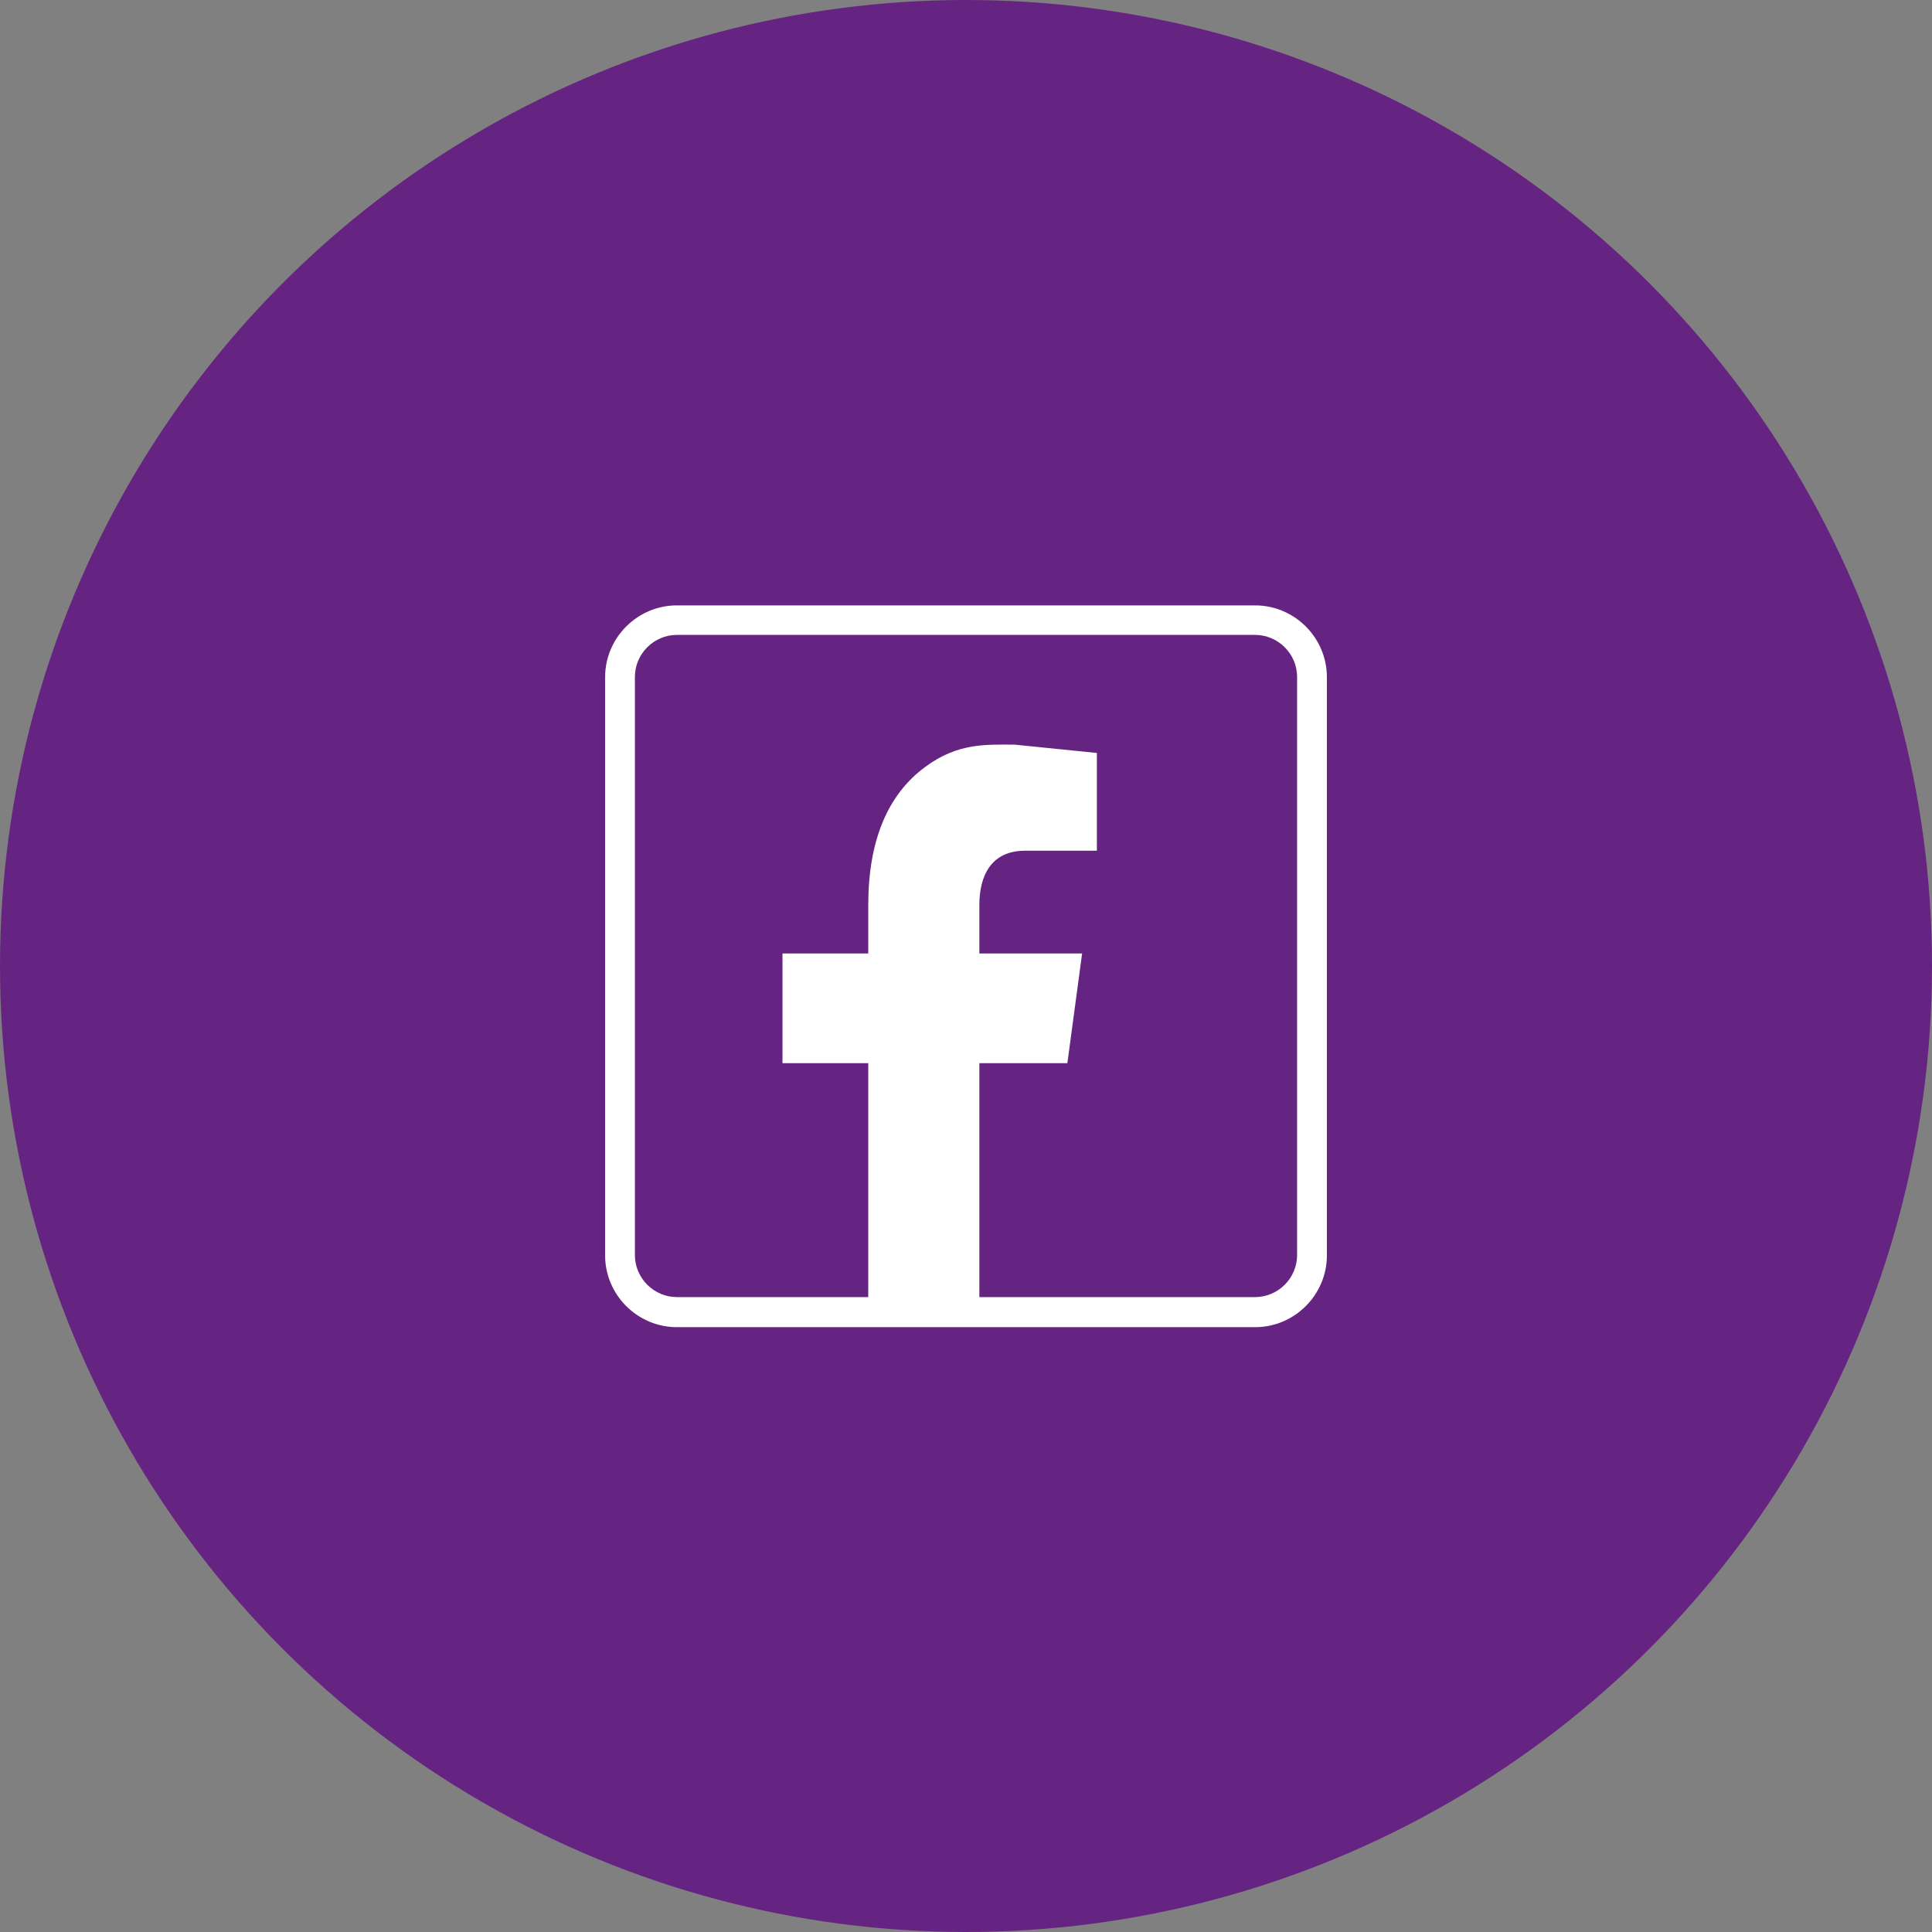 <svg xmlns="http://www.w3.org/2000/svg" id="Warstwa_2" viewBox="0 0 69.38 69.38"><rect x="0" y="0" width="69.38" height="69.38" fill="#808080" stroke="none"/><g id="Warstwa_1-2"><g><circle cx="34.69" cy="34.69" r="34.69" fill="#662482"></circle><g><path d="m45.07,47.66h-20.76c-1.42,0-2.58-1.16-2.58-2.58v-20.76c0-1.42,1.16-2.58,2.58-2.58h20.76c1.42,0,2.58,1.16,2.58,2.58v20.76c0,1.42-1.16,2.58-2.58,2.58Zm-20.76-24.86c-.83,0-1.51.68-1.51,1.51v20.76c0,.83.68,1.51,1.51,1.51h20.76c.83,0,1.51-.68,1.51-1.51v-20.76c0-.83-.68-1.51-1.51-1.51h-20.76Z" fill="#fff"></path><path d="m36.81,30.55h2.58v-3.51l-2.96-.3c-1.01,0-2.02-.07-3.19.79-1.37,1-2.06,2.67-2.06,4.97v1.74h-3.08v3.94h3.08v9.17h3.99v-9.17h3.16l.53-3.94h-3.69v-1.74c0-1.06.43-1.95,1.64-1.95Z" fill="#fff"></path></g></g></g></svg>